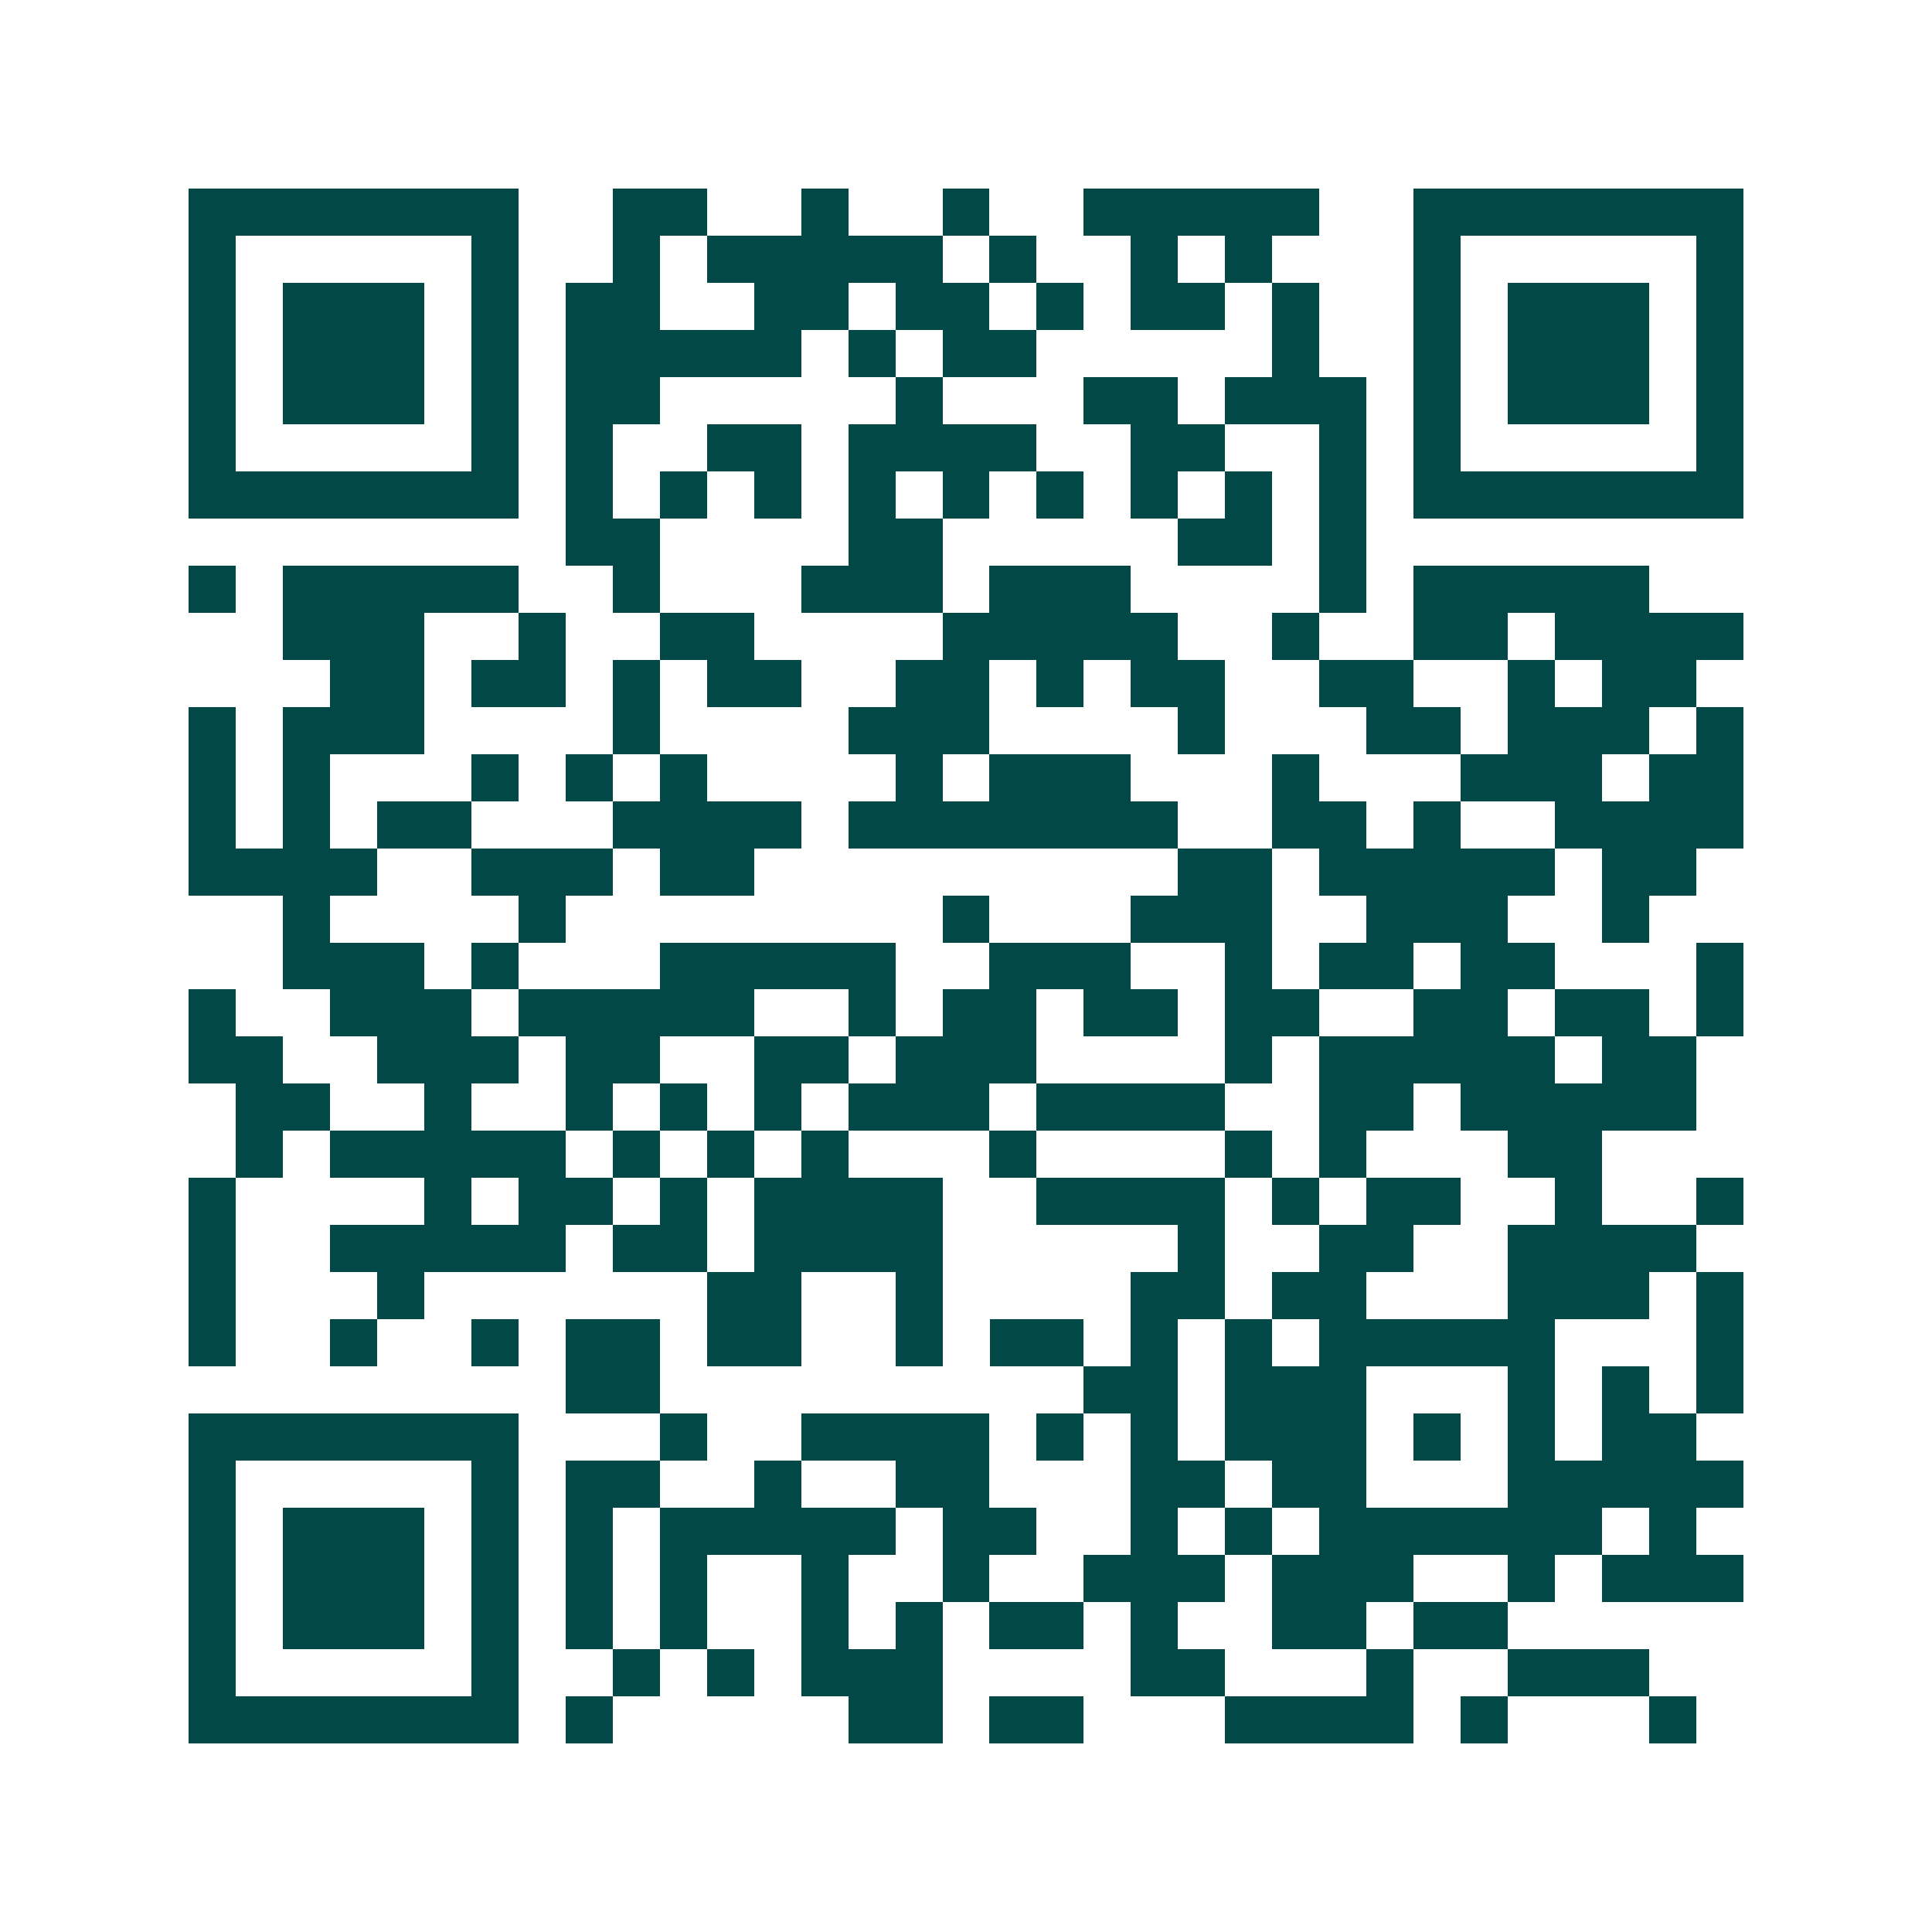 <svg xmlns="http://www.w3.org/2000/svg" width="200" height="200" viewBox="0 0 41 41" shape-rendering="crispEdges"><path fill="#ffffff" d="M0 0h41v41H0z"/><path stroke="#014847" d="M4 4.5h7m2 0h2m2 0h1m2 0h1m2 0h5m2 0h7M4 5.5h1m5 0h1m2 0h1m1 0h5m1 0h1m2 0h1m1 0h1m3 0h1m5 0h1M4 6.5h1m1 0h3m1 0h1m1 0h2m2 0h2m1 0h2m1 0h1m1 0h2m1 0h1m2 0h1m1 0h3m1 0h1M4 7.5h1m1 0h3m1 0h1m1 0h5m1 0h1m1 0h2m5 0h1m2 0h1m1 0h3m1 0h1M4 8.5h1m1 0h3m1 0h1m1 0h2m5 0h1m3 0h2m1 0h3m1 0h1m1 0h3m1 0h1M4 9.5h1m5 0h1m1 0h1m2 0h2m1 0h4m2 0h2m2 0h1m1 0h1m5 0h1M4 10.5h7m1 0h1m1 0h1m1 0h1m1 0h1m1 0h1m1 0h1m1 0h1m1 0h1m1 0h1m1 0h7M12 11.5h2m4 0h2m5 0h2m1 0h1M4 12.5h1m1 0h5m2 0h1m3 0h3m1 0h3m4 0h1m1 0h5M6 13.5h3m2 0h1m2 0h2m4 0h5m2 0h1m2 0h2m1 0h4M7 14.5h2m1 0h2m1 0h1m1 0h2m2 0h2m1 0h1m1 0h2m2 0h2m2 0h1m1 0h2M4 15.5h1m1 0h3m4 0h1m4 0h3m4 0h1m3 0h2m1 0h3m1 0h1M4 16.5h1m1 0h1m3 0h1m1 0h1m1 0h1m4 0h1m1 0h3m3 0h1m3 0h3m1 0h2M4 17.5h1m1 0h1m1 0h2m3 0h4m1 0h7m2 0h2m1 0h1m2 0h4M4 18.5h4m2 0h3m1 0h2m9 0h2m1 0h5m1 0h2M6 19.5h1m4 0h1m8 0h1m3 0h3m2 0h3m2 0h1M6 20.5h3m1 0h1m3 0h5m2 0h3m2 0h1m1 0h2m1 0h2m3 0h1M4 21.5h1m2 0h3m1 0h5m2 0h1m1 0h2m1 0h2m1 0h2m2 0h2m1 0h2m1 0h1M4 22.5h2m2 0h3m1 0h2m2 0h2m1 0h3m4 0h1m1 0h5m1 0h2M5 23.5h2m2 0h1m2 0h1m1 0h1m1 0h1m1 0h3m1 0h4m2 0h2m1 0h5M5 24.5h1m1 0h5m1 0h1m1 0h1m1 0h1m3 0h1m4 0h1m1 0h1m3 0h2M4 25.5h1m4 0h1m1 0h2m1 0h1m1 0h4m2 0h4m1 0h1m1 0h2m2 0h1m2 0h1M4 26.5h1m2 0h5m1 0h2m1 0h4m5 0h1m2 0h2m2 0h4M4 27.5h1m3 0h1m6 0h2m2 0h1m4 0h2m1 0h2m3 0h3m1 0h1M4 28.5h1m2 0h1m2 0h1m1 0h2m1 0h2m2 0h1m1 0h2m1 0h1m1 0h1m1 0h5m3 0h1M12 29.5h2m9 0h2m1 0h3m3 0h1m1 0h1m1 0h1M4 30.5h7m3 0h1m2 0h4m1 0h1m1 0h1m1 0h3m1 0h1m1 0h1m1 0h2M4 31.5h1m5 0h1m1 0h2m2 0h1m2 0h2m3 0h2m1 0h2m3 0h5M4 32.5h1m1 0h3m1 0h1m1 0h1m1 0h5m1 0h2m2 0h1m1 0h1m1 0h6m1 0h1M4 33.5h1m1 0h3m1 0h1m1 0h1m1 0h1m2 0h1m2 0h1m2 0h3m1 0h3m2 0h1m1 0h3M4 34.5h1m1 0h3m1 0h1m1 0h1m1 0h1m2 0h1m1 0h1m1 0h2m1 0h1m2 0h2m1 0h2M4 35.5h1m5 0h1m2 0h1m1 0h1m1 0h3m4 0h2m3 0h1m2 0h3M4 36.5h7m1 0h1m5 0h2m1 0h2m3 0h4m1 0h1m3 0h1"/></svg>
